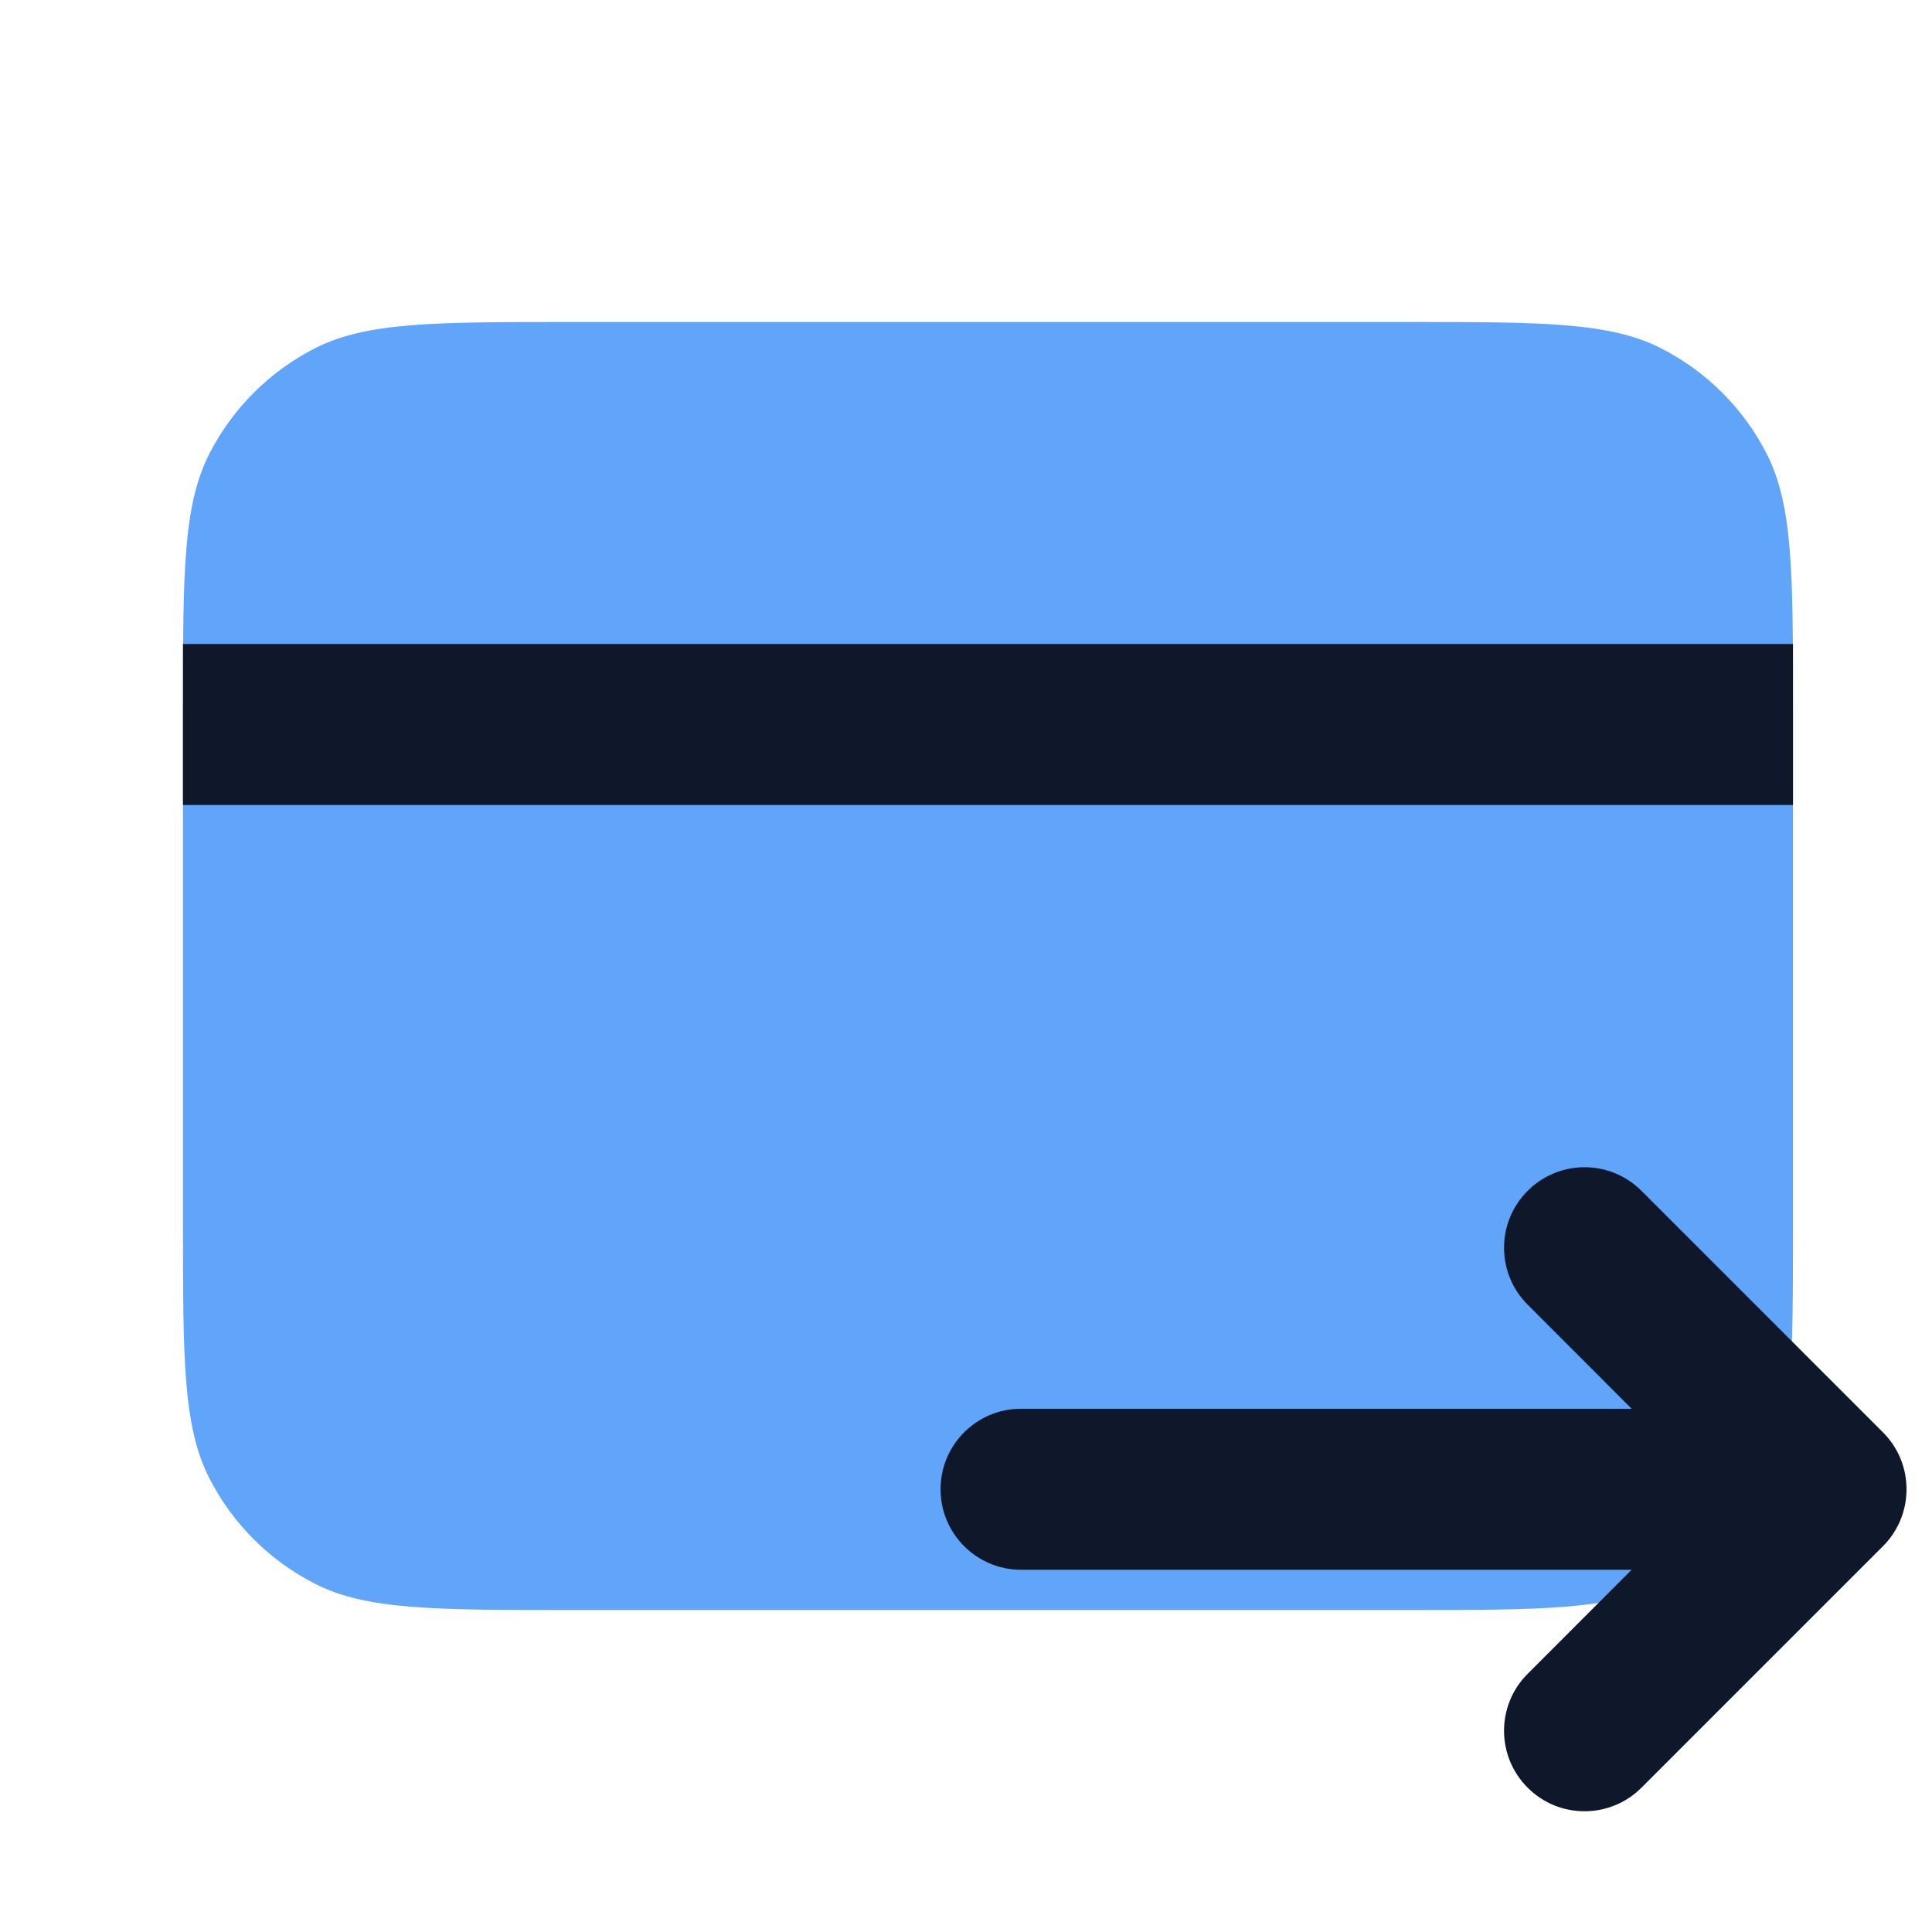 <svg width="24" height="24" viewBox="0 0 24 24" fill="none" xmlns="http://www.w3.org/2000/svg">
<path d="M2.273 8.8C2.273 7.12 2.273 6.28 2.6 5.638C2.888 5.074 3.347 4.615 3.911 4.327C4.553 4 5.393 4 7.073 4H17.473C19.154 4 19.994 4 20.635 4.327C21.2 4.615 21.659 5.074 21.947 5.638C22.273 6.28 22.273 7.12 22.273 8.8V15.2C22.273 16.88 22.273 17.72 21.947 18.362C21.659 18.927 21.2 19.385 20.635 19.673C19.994 20 19.154 20 17.473 20H7.073C5.393 20 4.553 20 3.911 19.673C3.347 19.385 2.888 18.927 2.6 18.362C2.273 17.72 2.273 16.88 2.273 15.2V8.8Z" fill="#60A5FA"/>
<path d="M18.977 20.793C18.586 21.183 18.586 21.817 18.977 22.207C19.367 22.598 20 22.598 20.391 22.207L23.391 19.207C23.781 18.817 23.781 18.183 23.391 17.793L20.391 14.793C20 14.402 19.367 14.402 18.977 14.793C18.586 15.183 18.586 15.817 18.977 16.207L20.269 17.5H12.684C12.131 17.5 11.684 17.948 11.684 18.5C11.684 19.052 12.131 19.5 12.684 19.5H20.269L18.977 20.793Z" fill="#0F172A"/>
<path d="M2.273 8H22.273V10H2.273V8Z" fill="#0F172A"/>
</svg>
